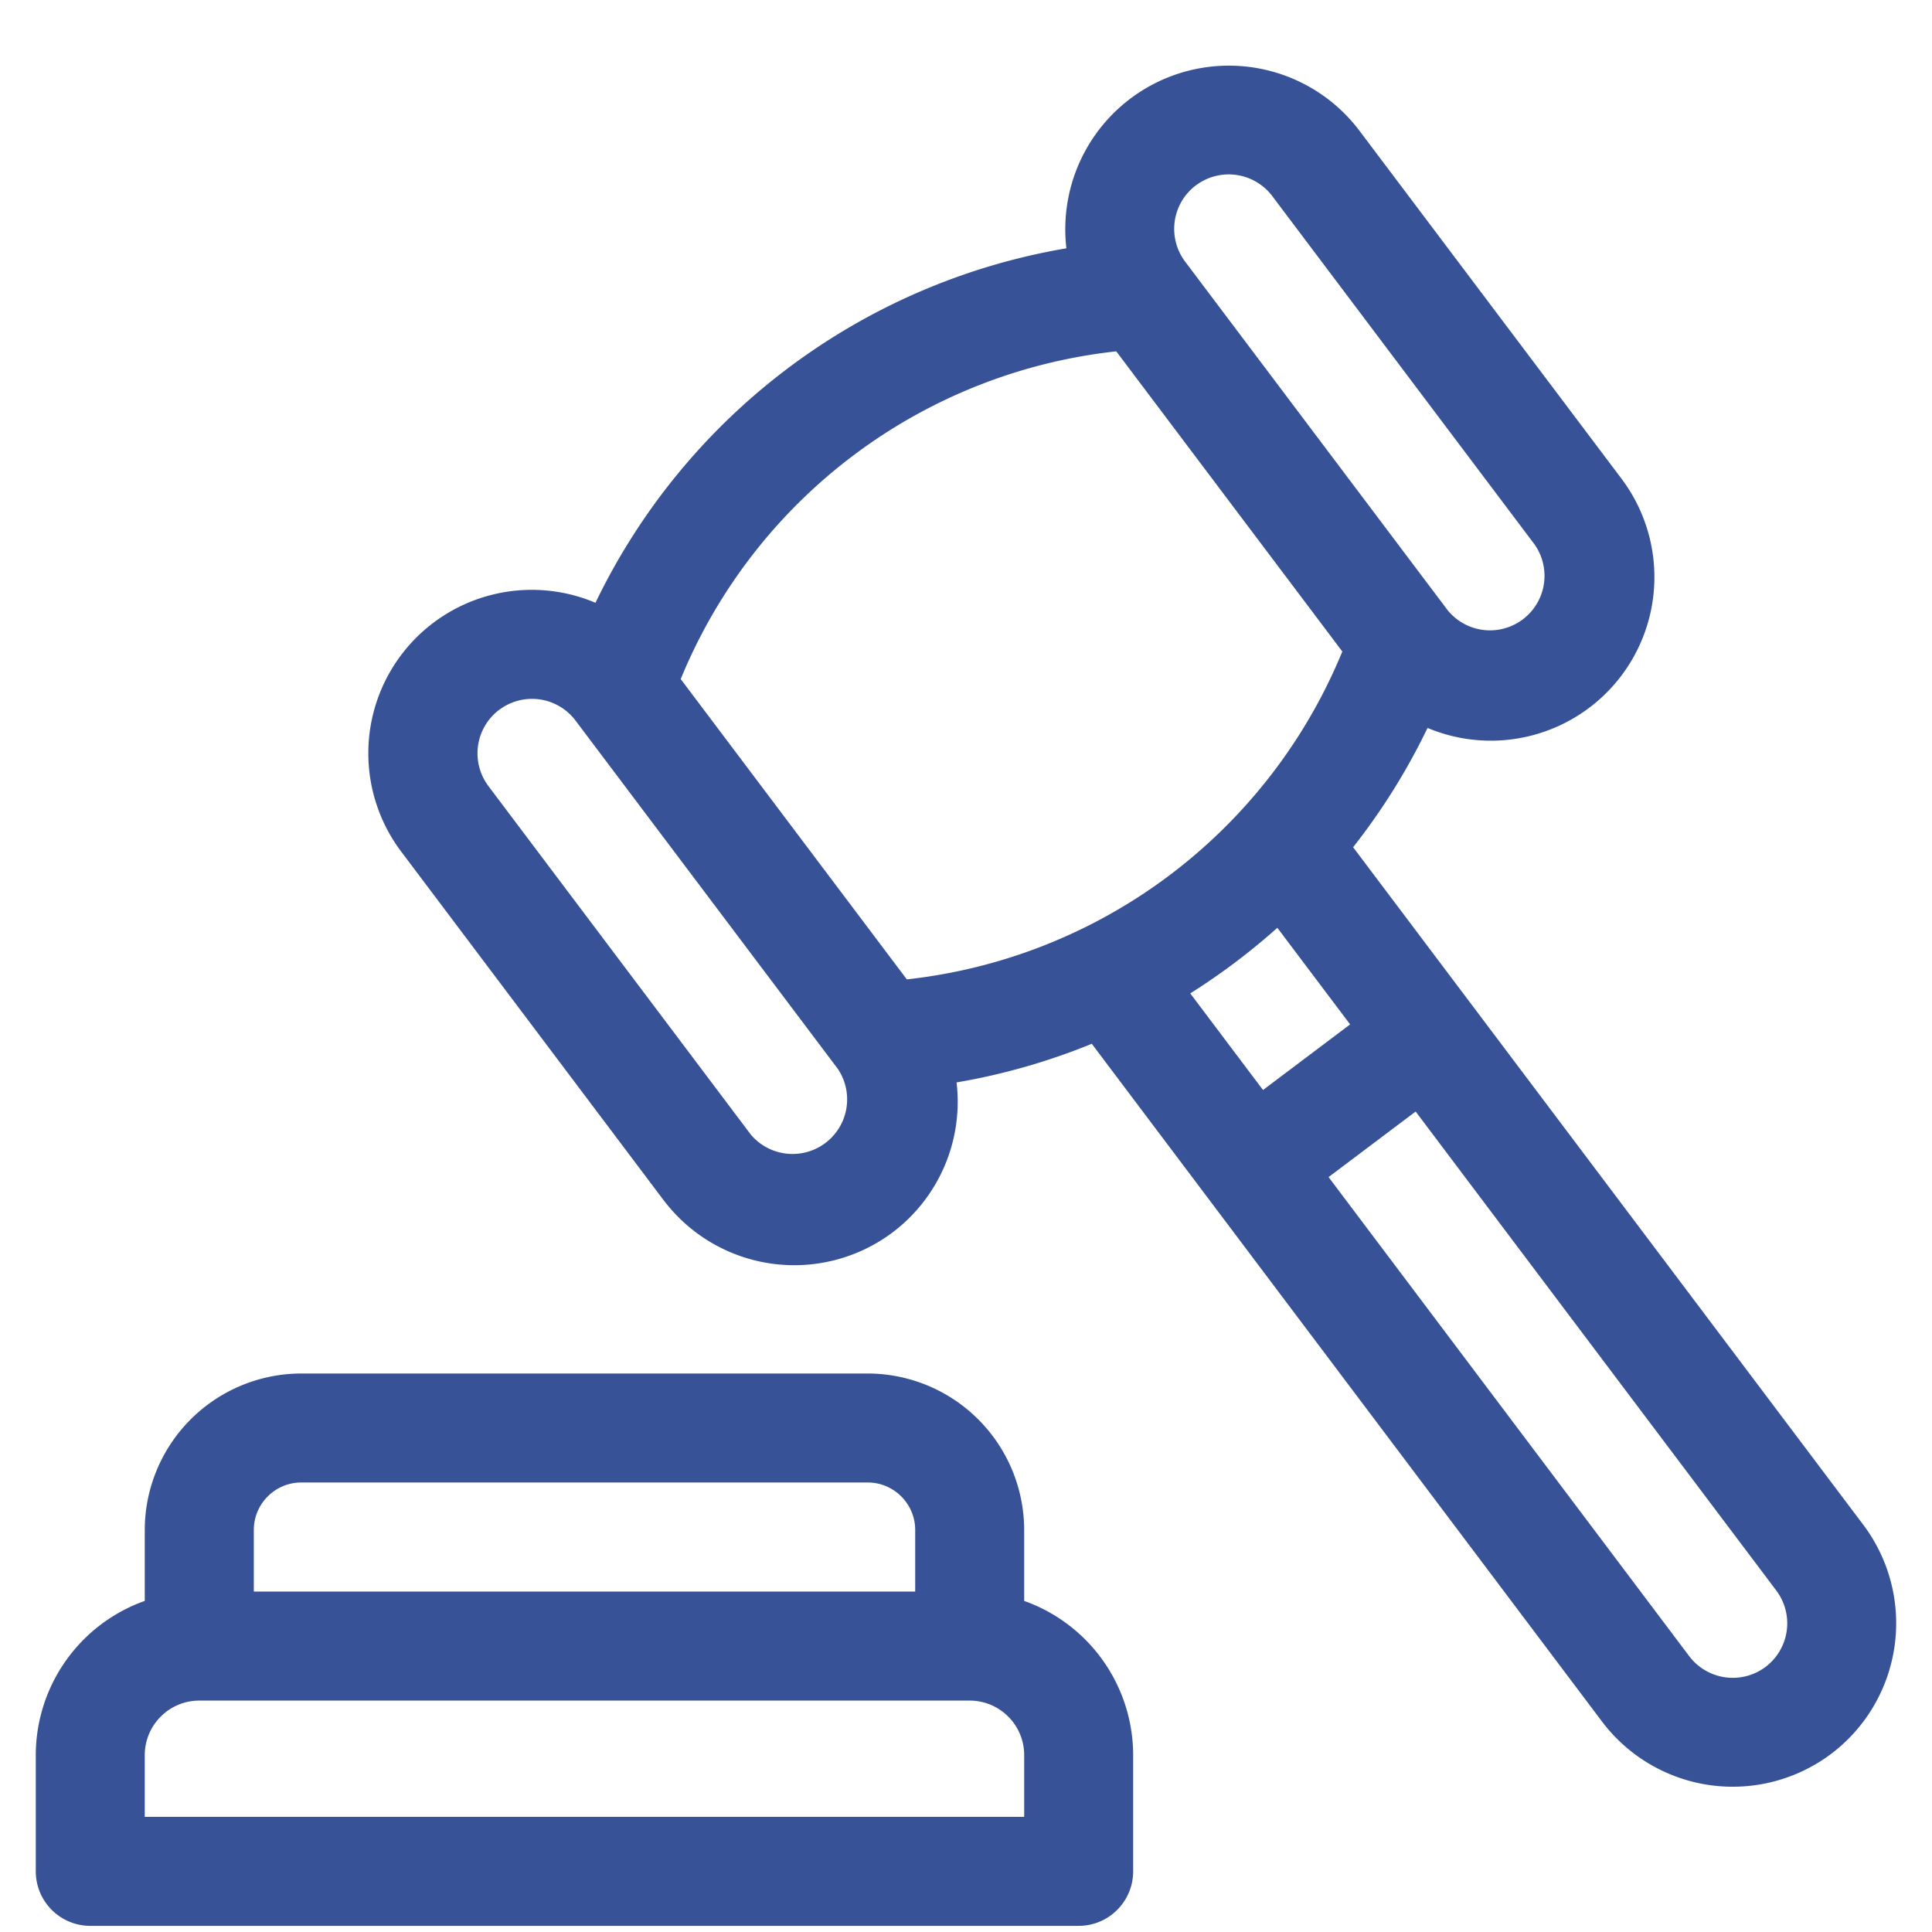 <svg width="27" height="27" fill="none" xmlns="http://www.w3.org/2000/svg"><g clip-path="url(#a)" fill="#375297"><path d="M1.262 26.914h13.813c.42 0 .761-.341.761-.762v-1.625a2.29 2.29 0 0 0-1.523-2.154v-.991a2.19 2.19 0 0 0-2.187-2.187H4.21a2.19 2.19 0 0 0-2.187 2.187v.991A2.29 2.29 0 0 0 .5 24.527v1.625c0 .421.341.762.762.762Zm2.948-6.196h7.916c.366 0 .664.298.664.664v.86H3.547v-.86c0-.366.298-.664.663-.664Zm-2.187 3.81c0-.42.342-.762.762-.762h10.766c.42 0 .762.341.762.761v.864H2.023v-.864ZM9.274 16.772a2.288 2.288 0 0 0 3.2.451 2.286 2.286 0 0 0 .894-2.096 8.977 8.977 0 0 0 1.89-.54l7.132 9.474a2.288 2.288 0 0 0 3.2.45 2.288 2.288 0 0 0 .451-3.2L18.91 11.84a8.997 8.997 0 0 0 1.04-1.667 2.286 2.286 0 0 0 2.713-3.48l-3.666-4.868a2.286 2.286 0 0 0-4.094 1.645 8.97 8.97 0 0 0-6.581 4.954 2.284 2.284 0 0 0-2.713 3.48l3.665 4.869Zm8.577-3.806 1.017 1.35-1.217.917-1.017-1.35c.43-.271.838-.578 1.217-.917Zm6.823 10.329a.763.763 0 0 1-1.067-.15l-5.04-6.695 1.217-.916 5.04 6.694a.763.763 0 0 1-.15 1.067ZM16.714 2.59a.763.763 0 0 1 1.066.15l3.666 4.869a.762.762 0 0 1-1.217.916l-3.666-4.868a.762.762 0 0 1 .15-1.067Zm-1.115 2.319 3.16 4.196a7.461 7.461 0 0 1-6.086 4.582L9.513 9.49A7.454 7.454 0 0 1 15.6 4.91ZM6.977 9.92a.761.761 0 0 1 1.066.15l3.666 4.868a.763.763 0 0 1-1.217.917l-3.666-4.869a.762.762 0 0 1 .15-1.066Z"/></g><defs><clipPath id="a"><path fill="#fff" transform="translate(.5 .914)" d="M0 0h26v26H0z"/></clipPath></defs></svg>